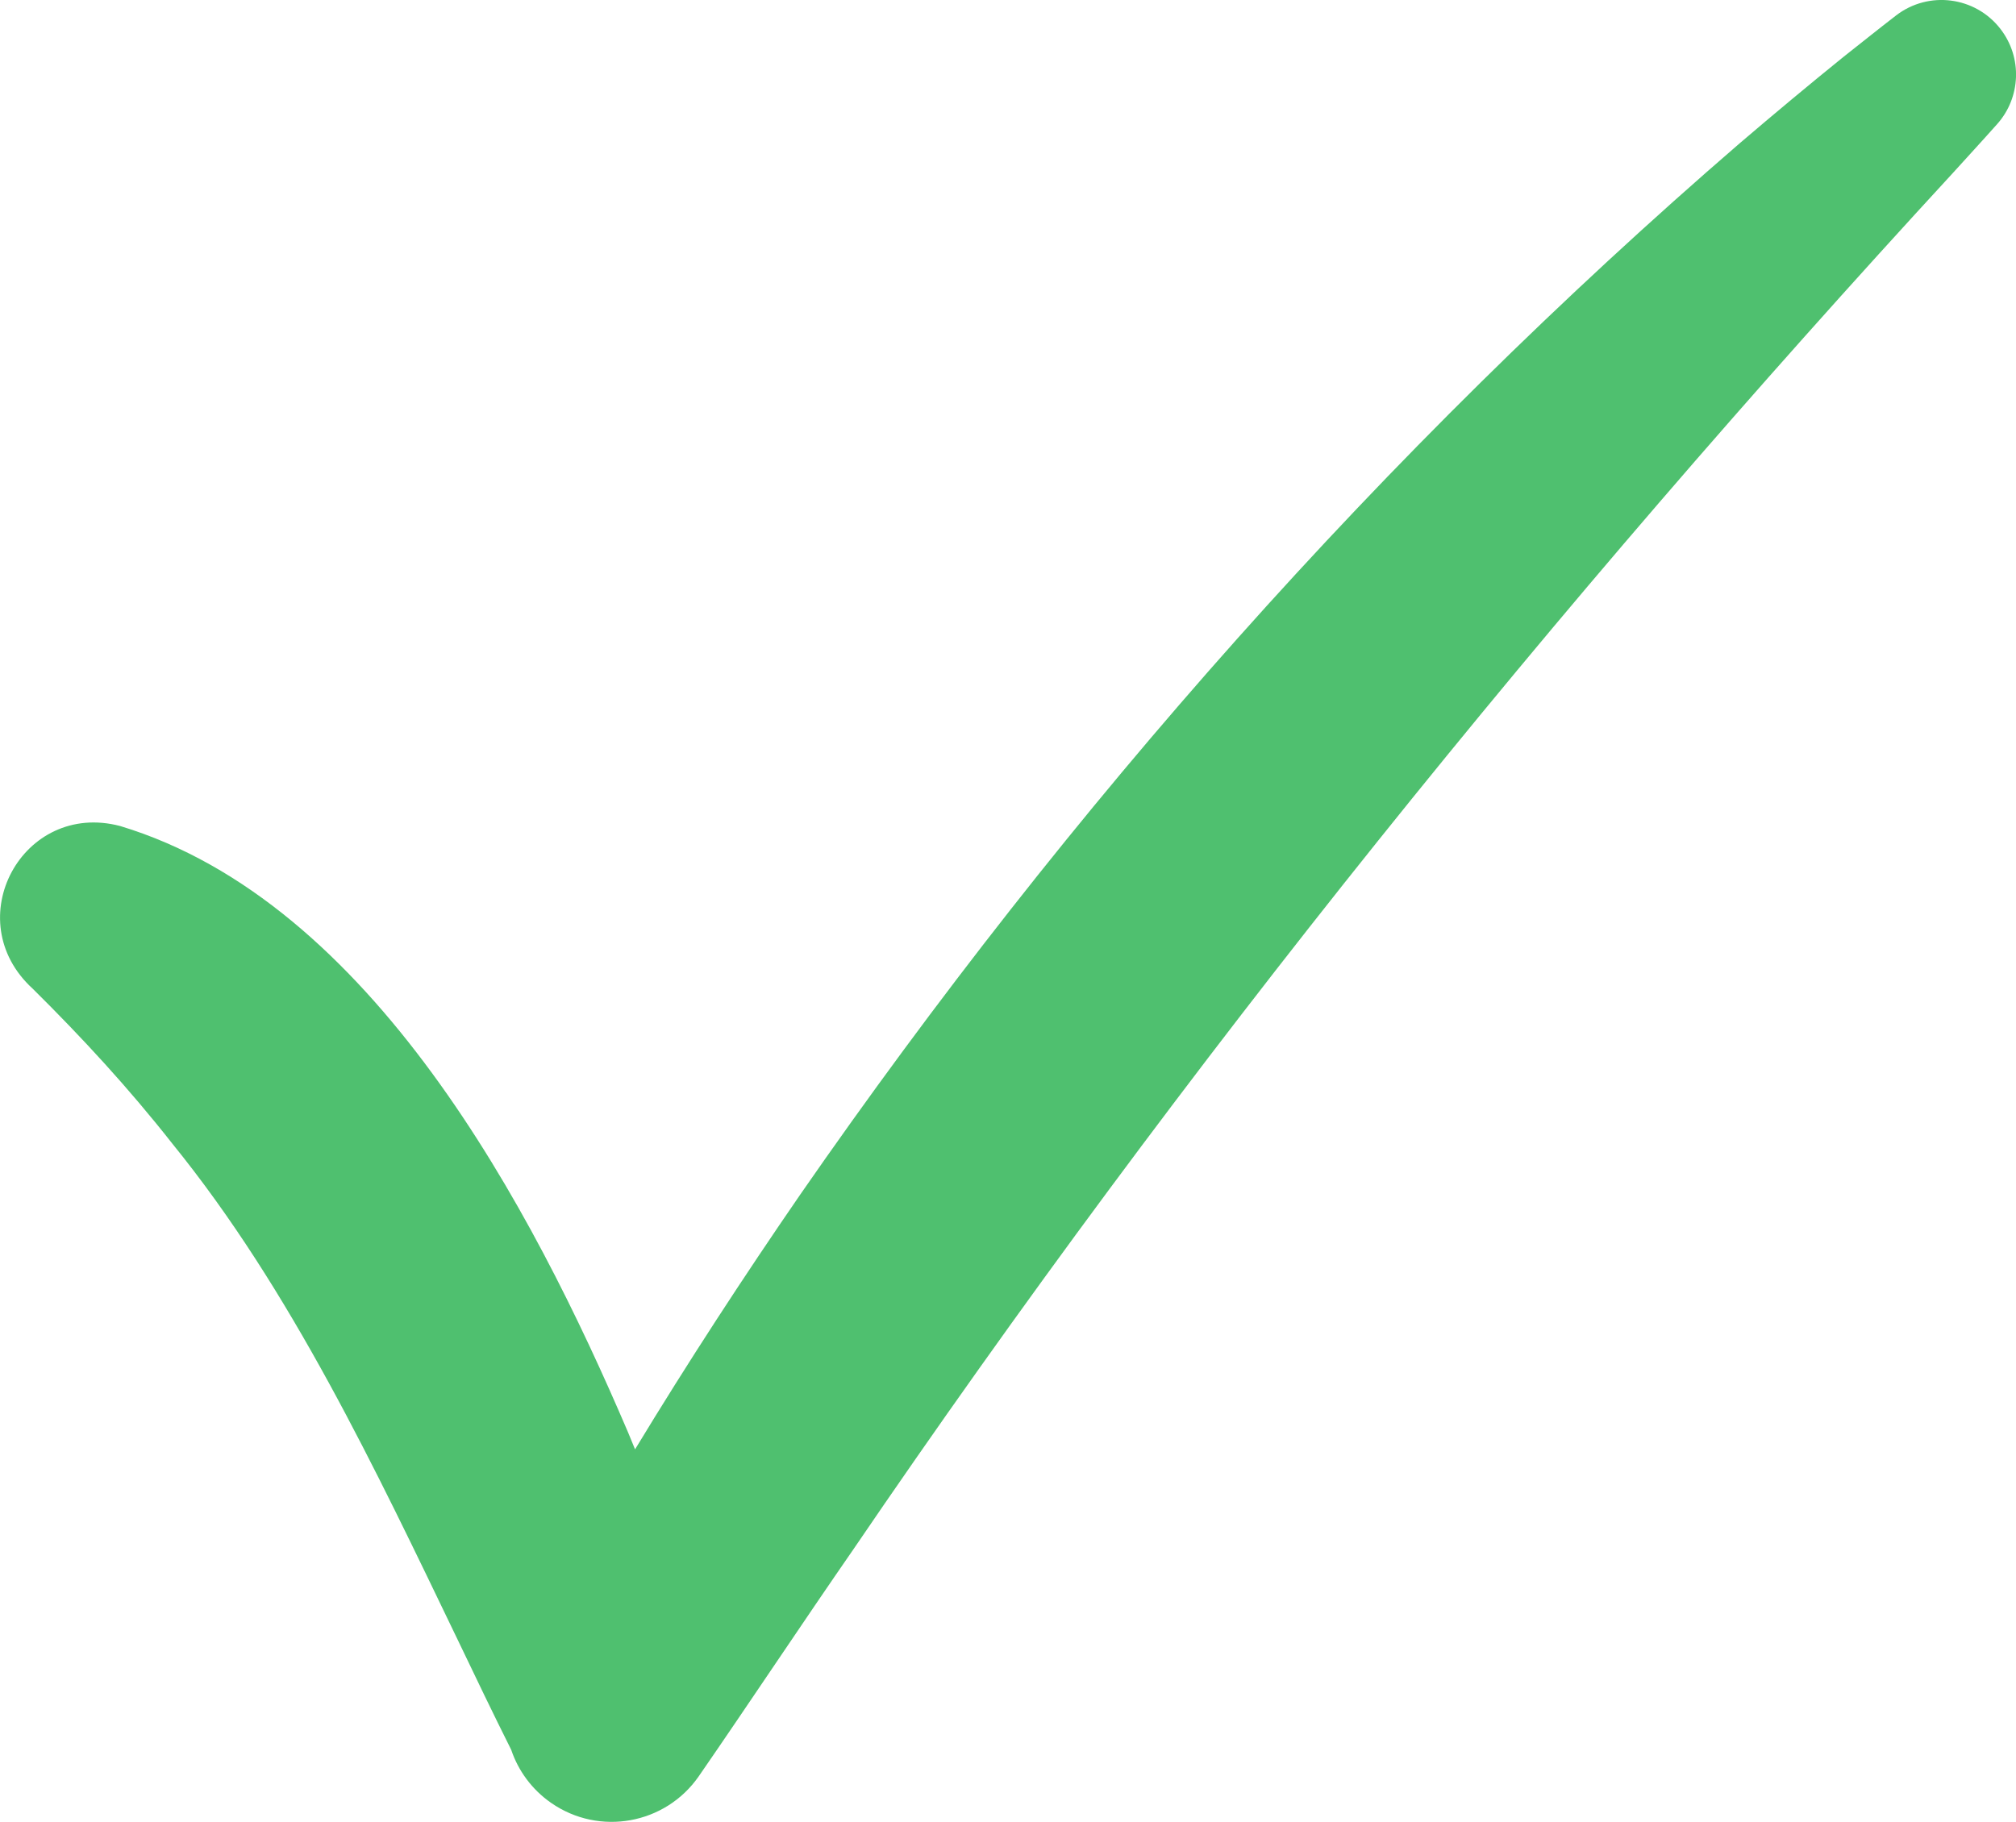 <?xml version="1.0" encoding="UTF-8"?>
<svg id="Layer_2" data-name="Layer 2" xmlns="http://www.w3.org/2000/svg" viewBox="0 0 788.75 712.97">
  <defs>
    <style>
      .cls-1 {
        fill: #4fc06f;
      }
    </style>
  </defs>
  <g id="Objects">
    <path class="cls-1" d="M782.69,11.35c-9.83-12.75-28.13-15.12-40.88-5.29-6.94,5.35-13.76,10.84-20.65,16.27-13.62,11.02-27.07,22.25-40.4,33.64-139.51,120.45-262.57,259.82-367.51,411.28-22.42,32.56-44.17,65.93-64.79,99.94-.91-2.21-1.8-4.41-2.72-6.61-37.62-88.06-100.57-207.69-198.72-237.32-38.24-10.06-63.63,36.91-34.16,63.72,19.54,19.36,37.47,38.83,54.6,60.62,46.47,57.27,79.43,127.35,111.78,194.47,6.78,14.16,13.62,28.43,20.76,42.69,2.74,8.14,8.04,15.52,15.64,20.8,18.82,13.07,44.66,8.41,57.73-10.4,19.76-28.63,40.61-60.09,60.46-88.76,129.4-190.19,274.28-369.34,430.11-538.58,5.83-6.44,11.72-12.82,17.5-19.33,9.11-10.26,9.94-25.86,1.26-37.12Z"/>
  </g>
</svg>
